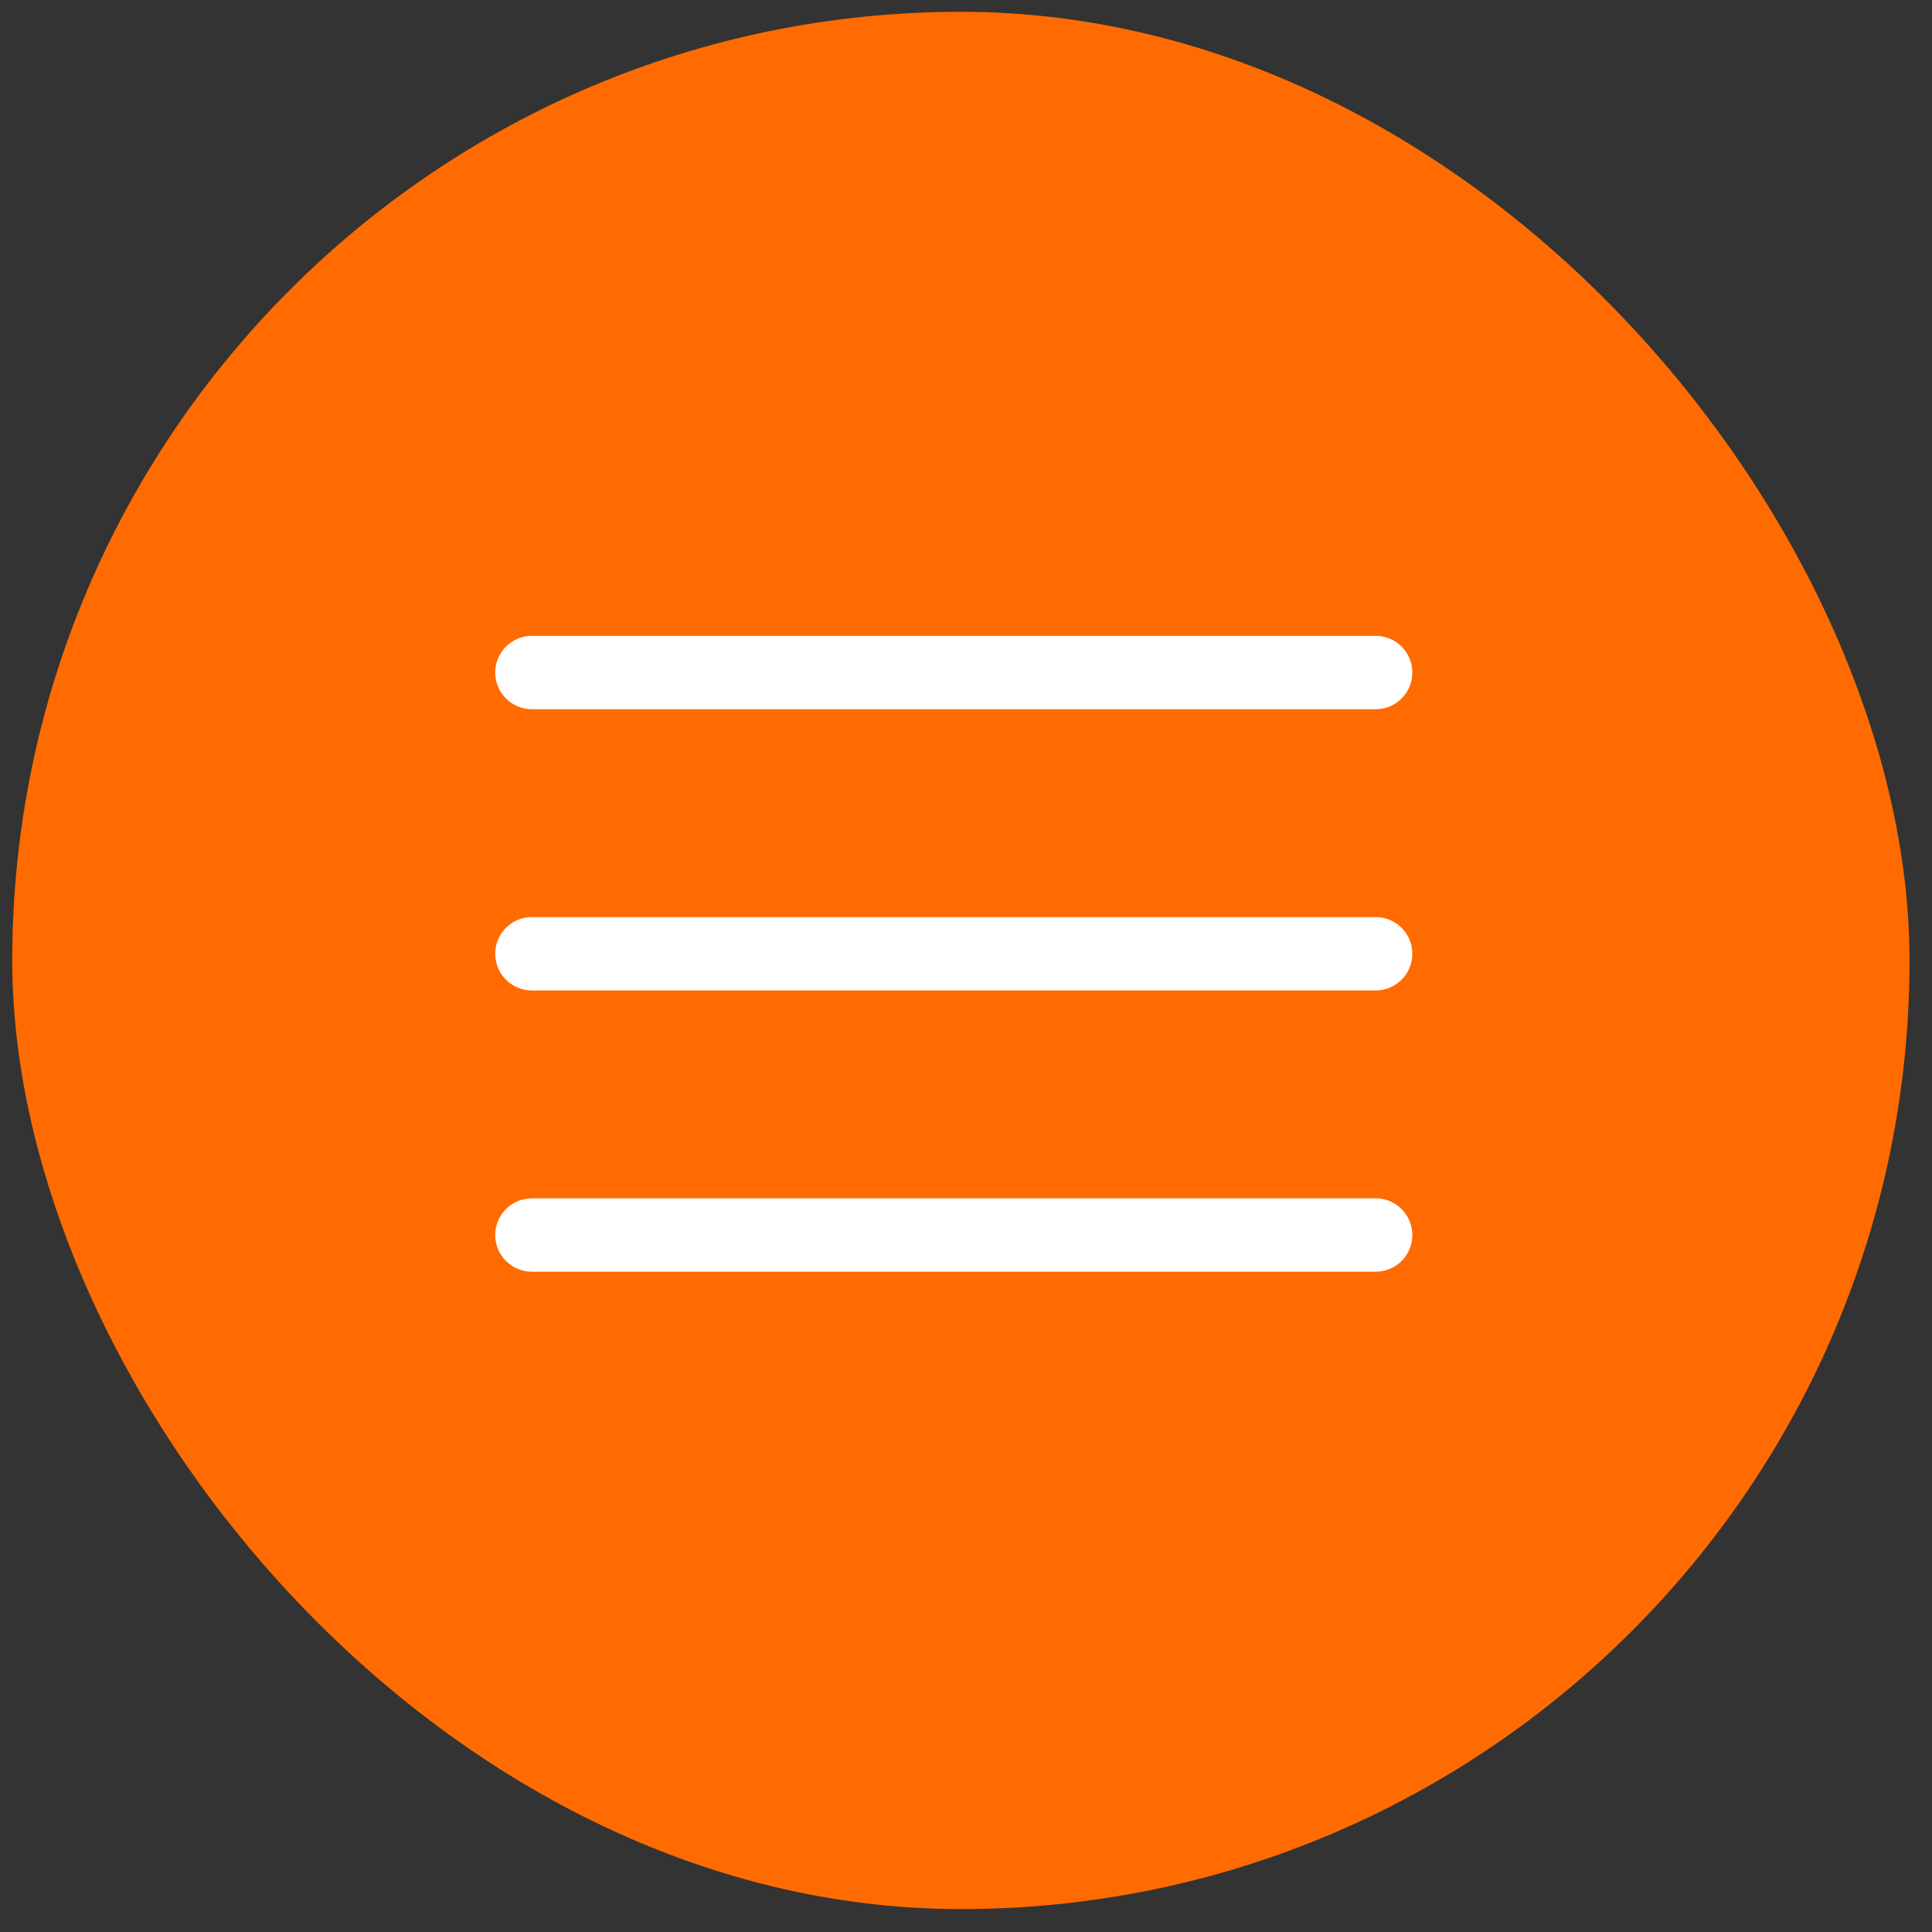 <?xml version="1.0" encoding="UTF-8"?> <svg xmlns="http://www.w3.org/2000/svg" width="79" height="79" viewBox="0 0 79 79" fill="none"><rect x="0" y="0" width="79" height="79" fill="#333333" stroke="none"/><rect x="0.501" y="0.483" width="77.58" height="77.58" rx="38.79" fill="#FF6B00"></rect><path d="M21.75 39H56.25M21.75 27.5H56.25M21.75 50.5H56.25" stroke="white" stroke-width="3" stroke-linecap="round" stroke-linejoin="round"></path></svg> 